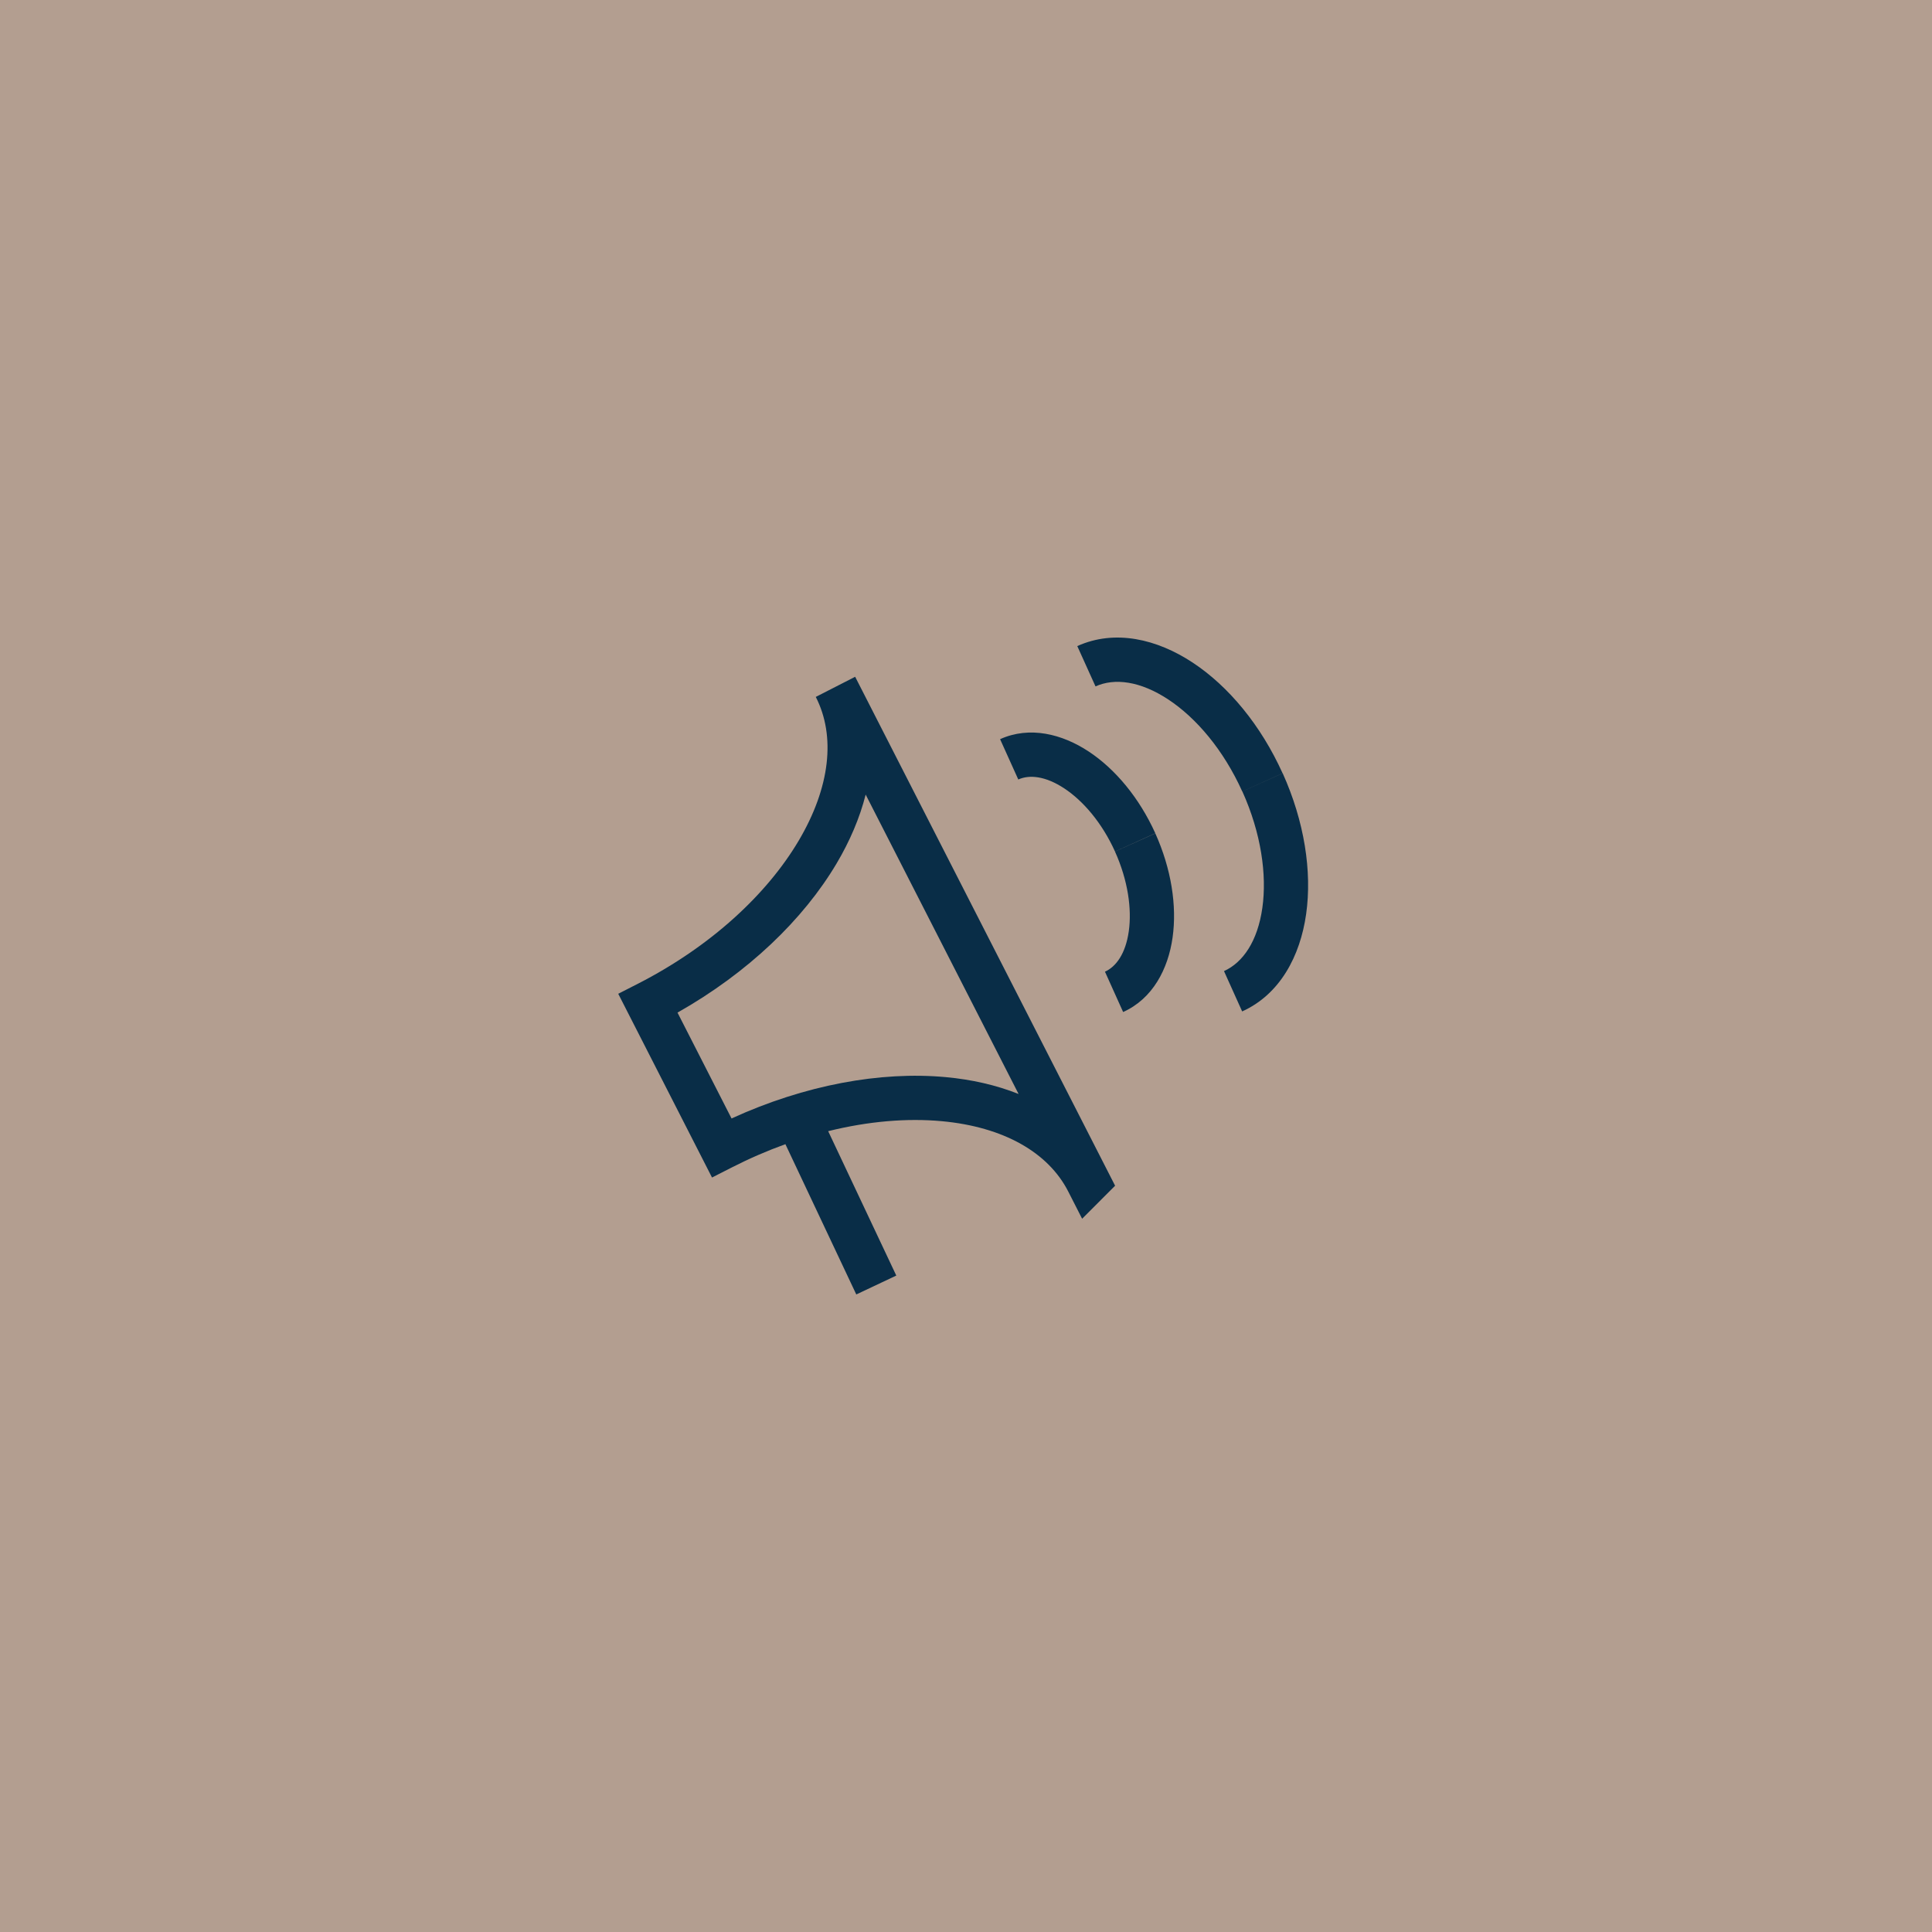 <svg width="300" height="300" viewBox="0 0 300 300" fill="none" xmlns="http://www.w3.org/2000/svg">
<rect width="300" height="300" fill="#B39E90"/>
<path d="M132.79 105.093L173.153 184.117L168.031 189.244L165.883 185.03C162.782 178.943 155.834 174.98 146.229 174.096C140.874 173.602 134.858 174.095 128.599 175.647L139.176 198.07L132.964 201.002L121.957 177.669C119.186 178.668 116.396 179.872 113.622 181.286L110.562 182.845L96 154.314L99.057 152.753C110.448 146.93 119.122 138.809 124.011 130.554C128.926 122.254 129.788 114.301 126.675 108.22L126.674 108.217L132.789 105.09L132.79 105.093ZM134.42 123.385C133.507 126.995 131.968 130.595 129.92 134.054C124.741 142.798 116.133 151.054 105.204 157.239L113.593 173.674C125.007 168.452 136.74 166.324 146.859 167.256C150.871 167.625 154.7 168.491 158.166 169.874L134.42 123.385ZM179.398 129.408C181.871 134.894 182.776 140.639 182.079 145.573C181.389 150.458 179.004 155.073 174.399 157.147L171.578 150.884C173.28 150.117 174.781 148.121 175.277 144.612C175.766 141.153 175.158 136.718 173.135 132.23L179.398 129.408ZM199.176 120.072C202.546 127.549 203.752 135.323 202.818 141.93C201.892 148.484 198.735 154.416 192.881 157.053L190.061 150.79C193.01 149.462 195.285 146.151 196.018 140.968C196.743 135.836 195.833 129.372 192.913 122.894L199.176 120.072ZM155.293 114.779C159.892 112.702 164.928 113.975 169.043 116.688C173.203 119.431 176.912 123.908 179.394 129.386L173.137 132.22C171.107 127.738 168.181 124.348 165.262 122.423C162.298 120.469 159.811 120.275 158.119 121.039L155.293 114.779ZM167.28 100.324C173.134 97.677 179.67 99.239 185.195 102.883C190.763 106.555 195.788 112.601 199.159 120.07L192.898 122.897C189.979 116.427 185.739 111.469 181.414 108.616C177.047 105.736 173.061 105.251 170.111 106.584L167.28 100.324Z" fill="#092D47"/>
</svg>

